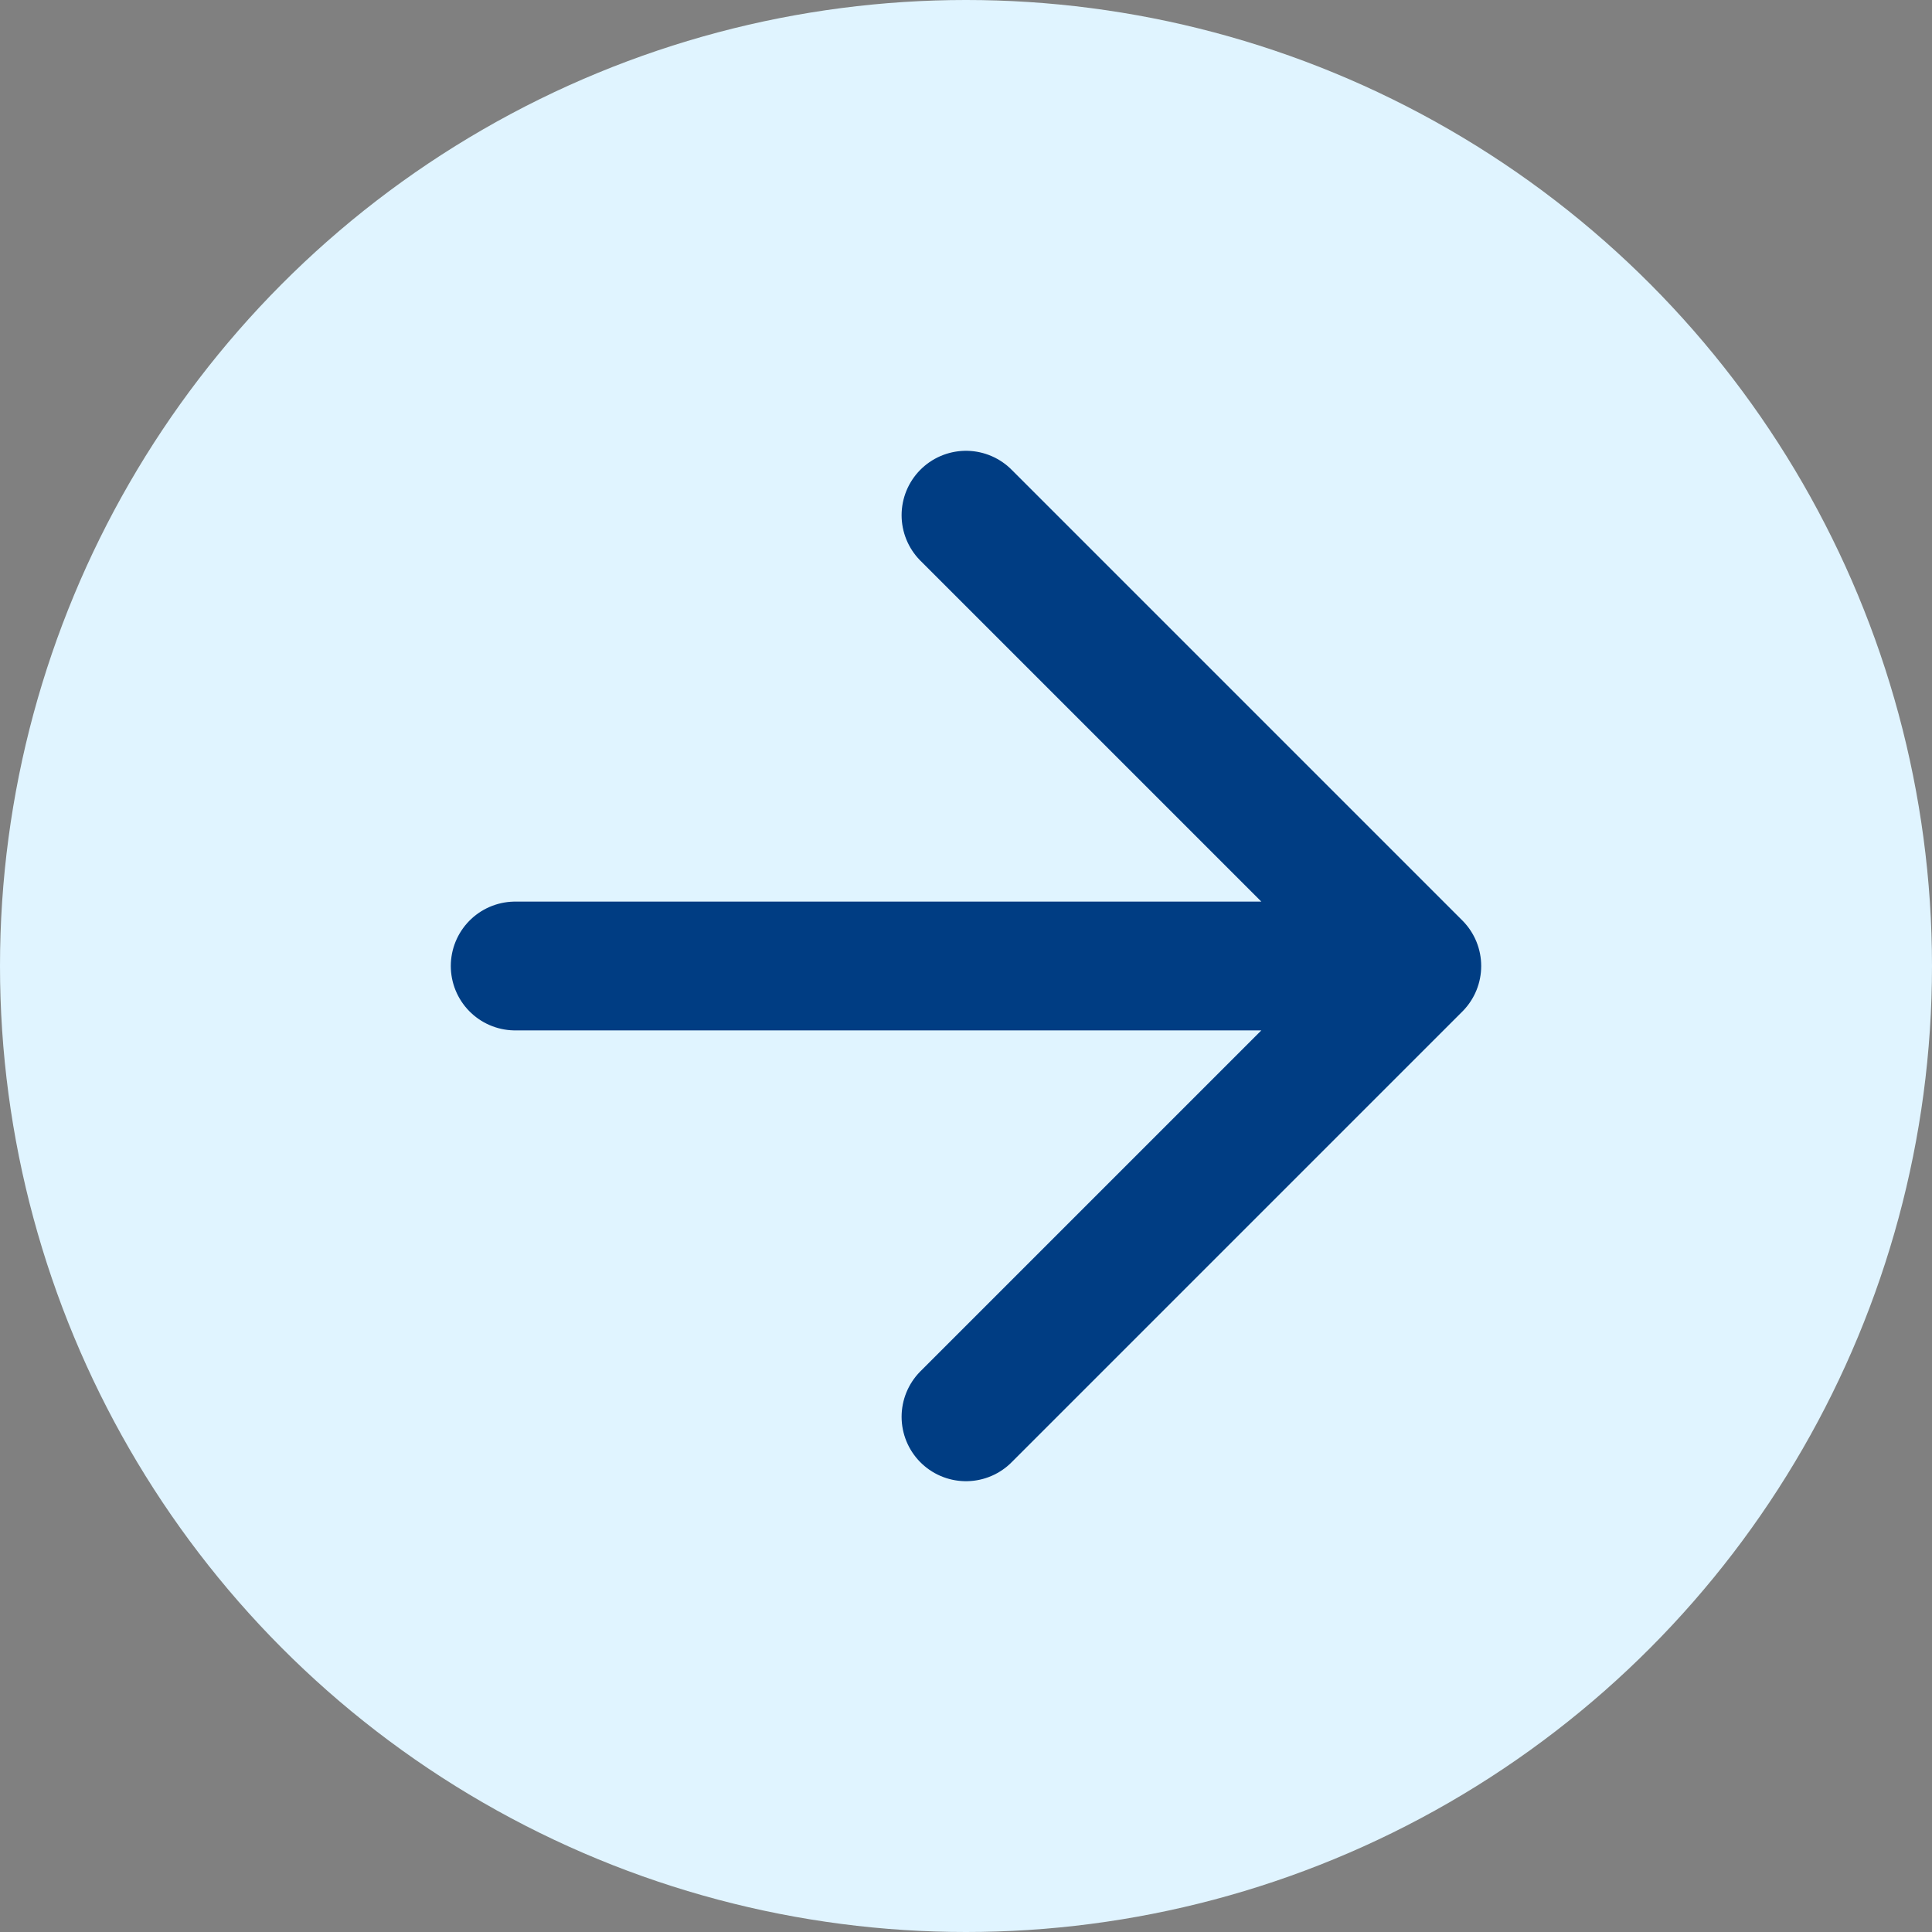<svg width="30" height="30" viewBox="0 0 30 30" fill="none" xmlns="http://www.w3.org/2000/svg">
<rect x="0" y="0" width="30" height="30" fill="#808080" stroke="none"/>
<circle cx="15" cy="15" r="15" fill="#E0F4FF"/>
<path d="M8 15H22M22 15L15 8M22 15L15 22" stroke="#003D83" stroke-width="2" stroke-linecap="round" stroke-linejoin="round"/>
</svg>
